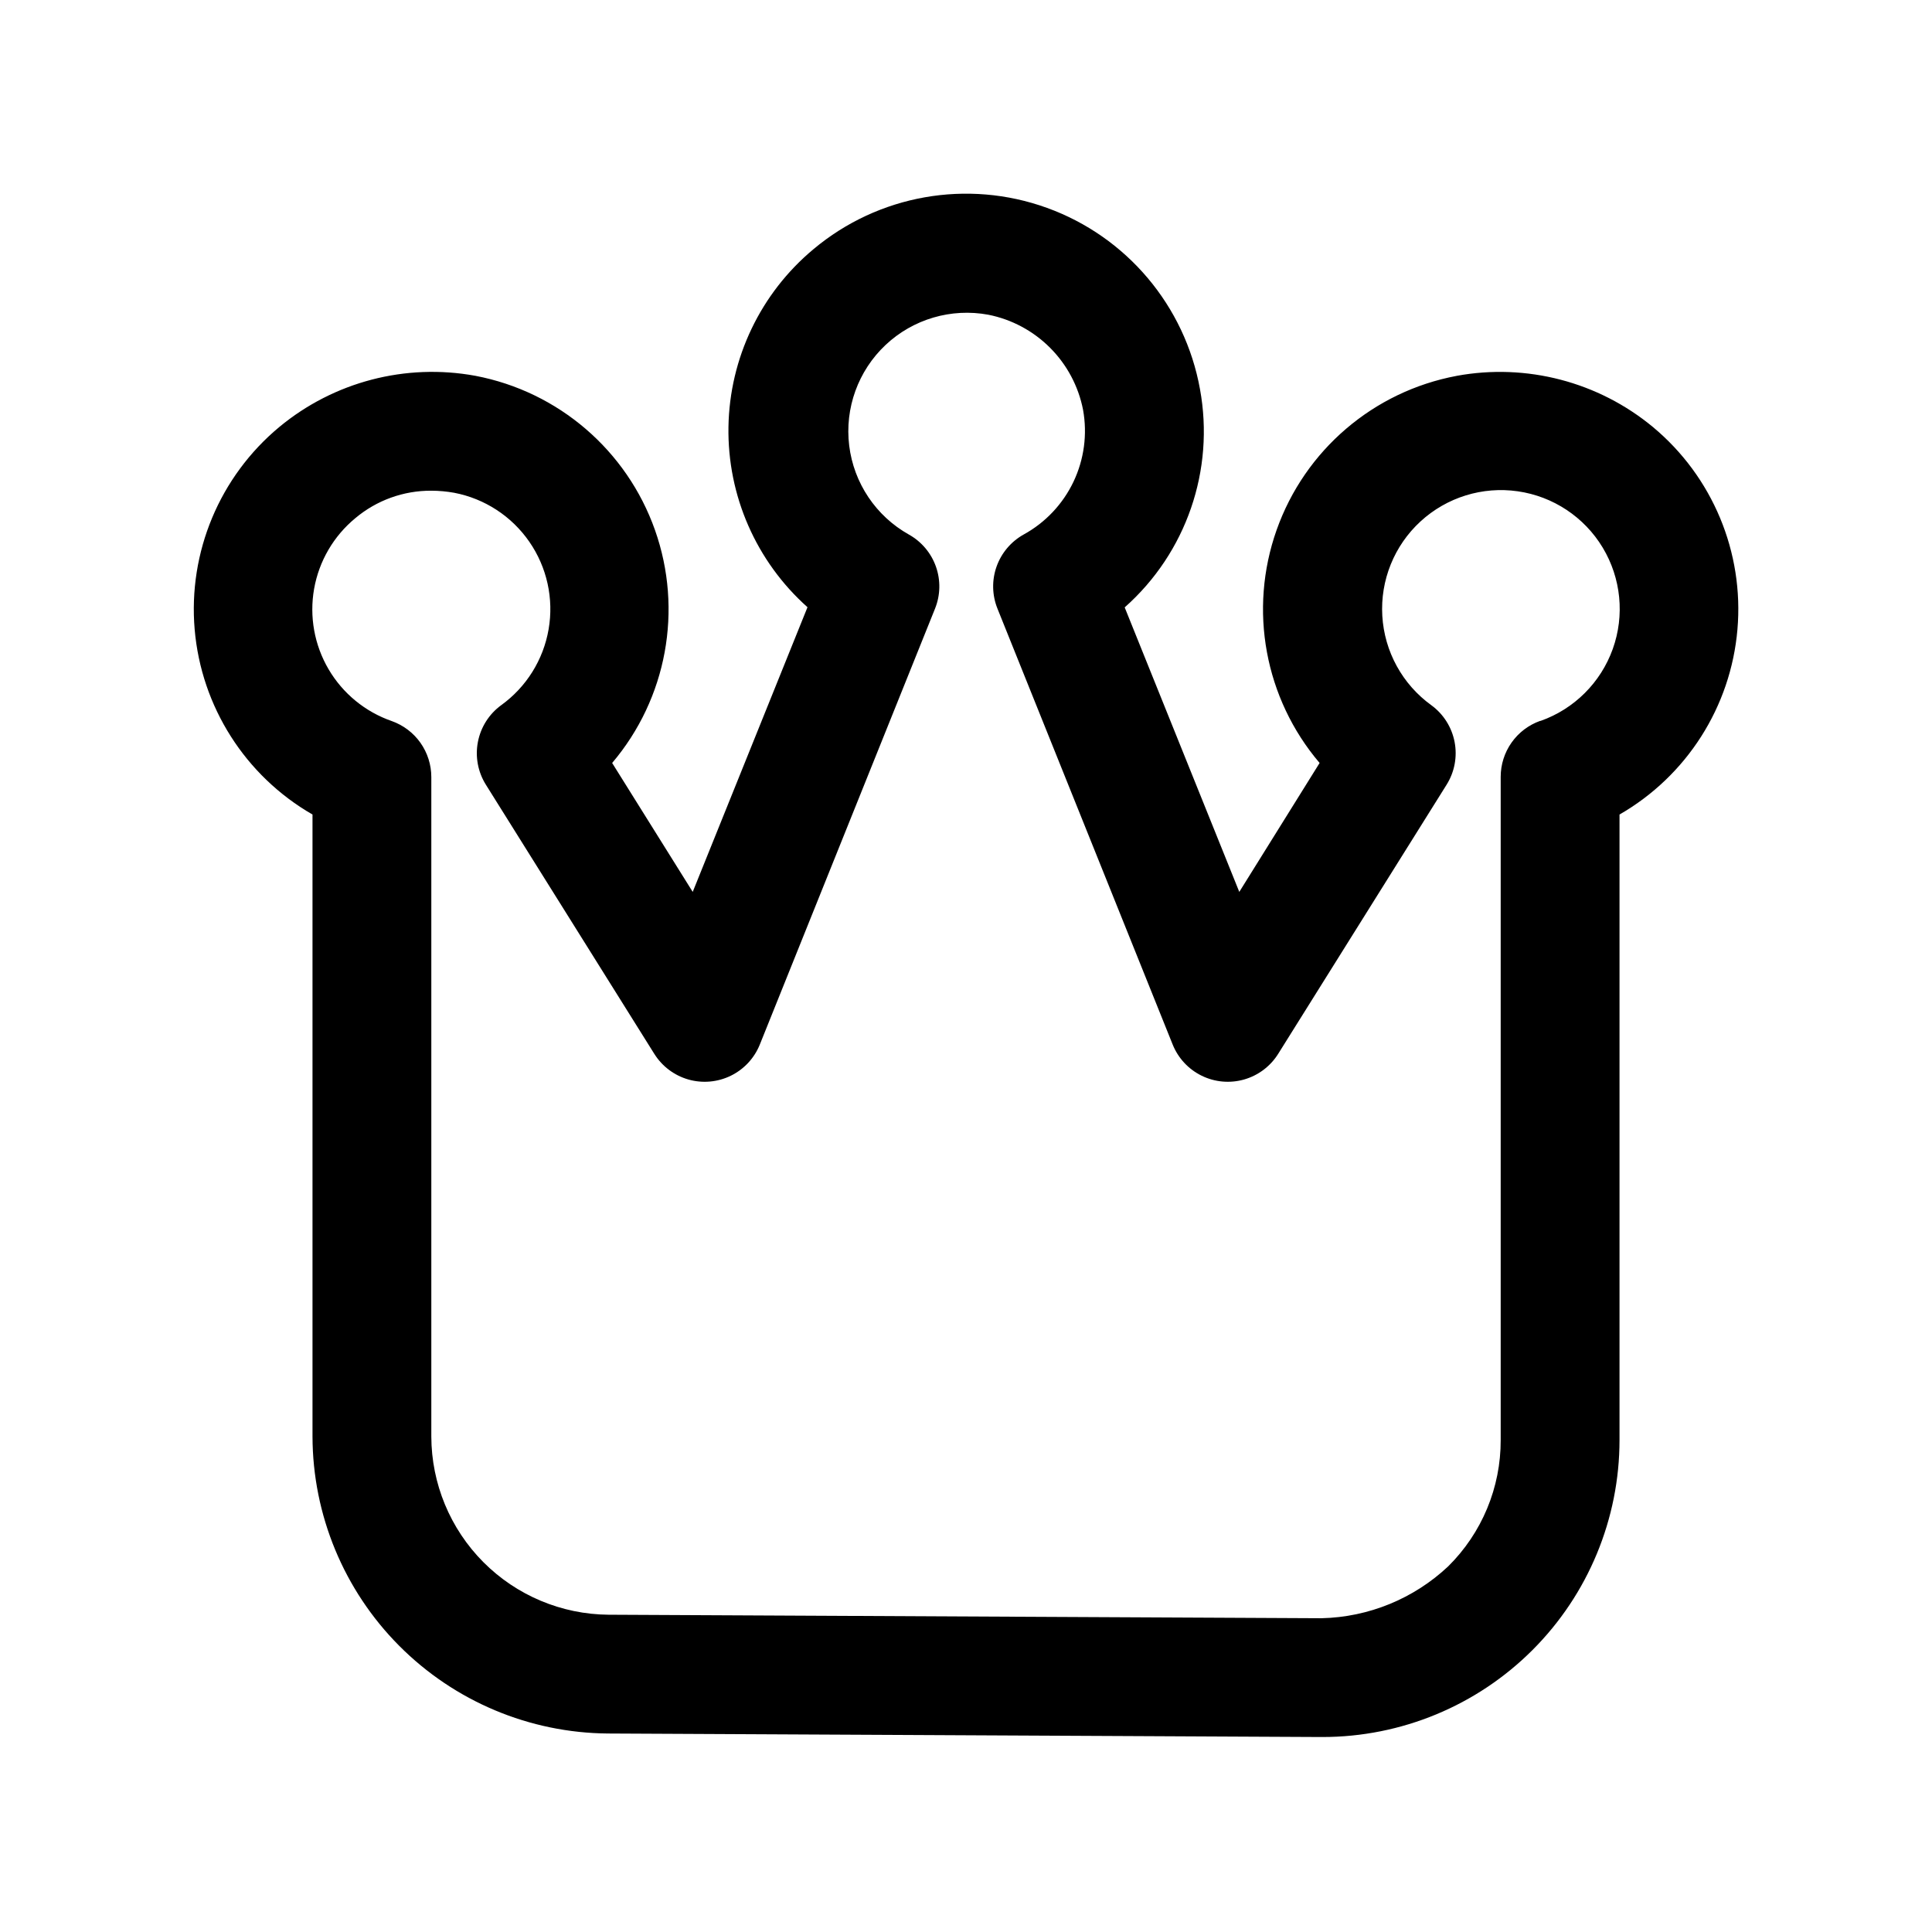 <?xml version="1.0" encoding="UTF-8"?>
<!-- The Best Svg Icon site in the world: iconSvg.co, Visit us! https://iconsvg.co -->
<svg fill="#000000" width="800px" height="800px" version="1.1" viewBox="144 144 512 512" xmlns="http://www.w3.org/2000/svg">
 <path d="m530.03 243.61c-22.047 4.129-40.227 19.688-47.711 40.832-7.488 21.145-3.148 44.676 11.391 61.754l-21.285 34.168-30.371-75.398c16.324-14.461 23.895-36.41 19.949-57.859-3.992-22.09-19.441-40.383-40.547-48.02-21.105-7.637-44.684-3.465-61.887 10.957-13.996 11.668-22.215 28.855-22.52 47.074-0.301 18.223 7.344 35.672 20.945 47.801l-30.418 75.445-21.348-34.164v-0.004c14.496-17.086 18.816-40.59 11.352-61.719-7.465-21.129-25.598-36.695-47.609-40.883-18.473-3.383-37.496 1.586-51.957 13.57-15.805 13.137-24.18 33.172-22.426 53.648 1.758 20.477 13.418 38.797 31.227 49.051v164.82c0.051 20.793 8.305 40.73 22.973 55.469 14.668 14.742 34.562 23.098 55.355 23.25l188.93 0.93h0.391c20.879 0 40.902-8.293 55.664-23.055 14.766-14.766 23.059-34.785 23.059-55.664v-165.75c17.816-10.246 29.488-28.562 31.25-49.039 1.766-20.473-6.602-40.516-22.402-53.66-14.477-11.984-33.516-16.949-52.004-13.555zm22.137 91.426c-3.062 1.09-5.711 3.098-7.586 5.754s-2.883 5.824-2.883 9.078v175.75c0.043 12.578-4.973 24.645-13.918 33.488-9.109 8.562-21.066 13.461-33.566 13.742l-188.93-0.93c-12.473-0.094-24.406-5.109-33.203-13.953s-13.746-20.805-13.777-33.277v-174.76c0-3.25-1.008-6.422-2.879-9.078-1.875-2.656-4.527-4.664-7.59-5.754-7.039-2.441-12.98-7.309-16.754-13.734-3.773-6.422-5.133-13.98-3.84-21.316 1.297-7.336 5.164-13.973 10.91-18.715 5.641-4.746 12.785-7.332 20.152-7.289 2.039 0.004 4.074 0.191 6.078 0.551 8.074 1.551 15.215 6.211 19.891 12.973 4.68 6.762 6.516 15.086 5.117 23.188-1.395 8.105-5.914 15.336-12.586 20.141-3.207 2.348-5.406 5.824-6.156 9.73-0.754 3.902 0.004 7.949 2.109 11.32l44.648 71.352h0.004c2.062 3.297 5.277 5.711 9.016 6.781 3.742 1.066 7.746 0.715 11.242-0.996 3.492-1.707 6.234-4.648 7.688-8.258l46.445-115.55c1.426-3.555 1.508-7.508 0.23-11.117-1.277-3.613-3.828-6.633-7.176-8.5-8.719-4.887-14.59-13.641-15.809-23.562-1.215-9.926 2.371-19.836 9.652-26.688 7.281-6.848 17.391-9.82 27.223-8 6.211 1.234 11.91 4.293 16.379 8.777s7.504 10.199 8.719 16.41c1.176 6.469 0.289 13.141-2.535 19.074-2.828 5.934-7.449 10.828-13.211 13.988-3.344 1.867-5.894 4.887-7.176 8.5-1.277 3.609-1.195 7.562 0.234 11.117l46.445 115.55c1.453 3.609 4.191 6.551 7.688 8.258 3.492 1.711 7.496 2.062 11.238 0.996 3.742-1.07 6.953-3.484 9.02-6.781l44.648-71.352c2.109-3.371 2.863-7.418 2.113-11.32-0.75-3.906-2.949-7.383-6.16-9.73-7.668-5.539-12.438-14.227-12.996-23.668-0.559-9.441 3.152-18.633 10.117-25.035 6.961-6.402 16.43-9.34 25.793-7.992 9.359 1.344 17.621 6.824 22.5 14.926 4.875 8.105 5.852 17.969 2.66 26.871-3.195 8.902-10.219 15.898-19.137 19.055z"/>
</svg>